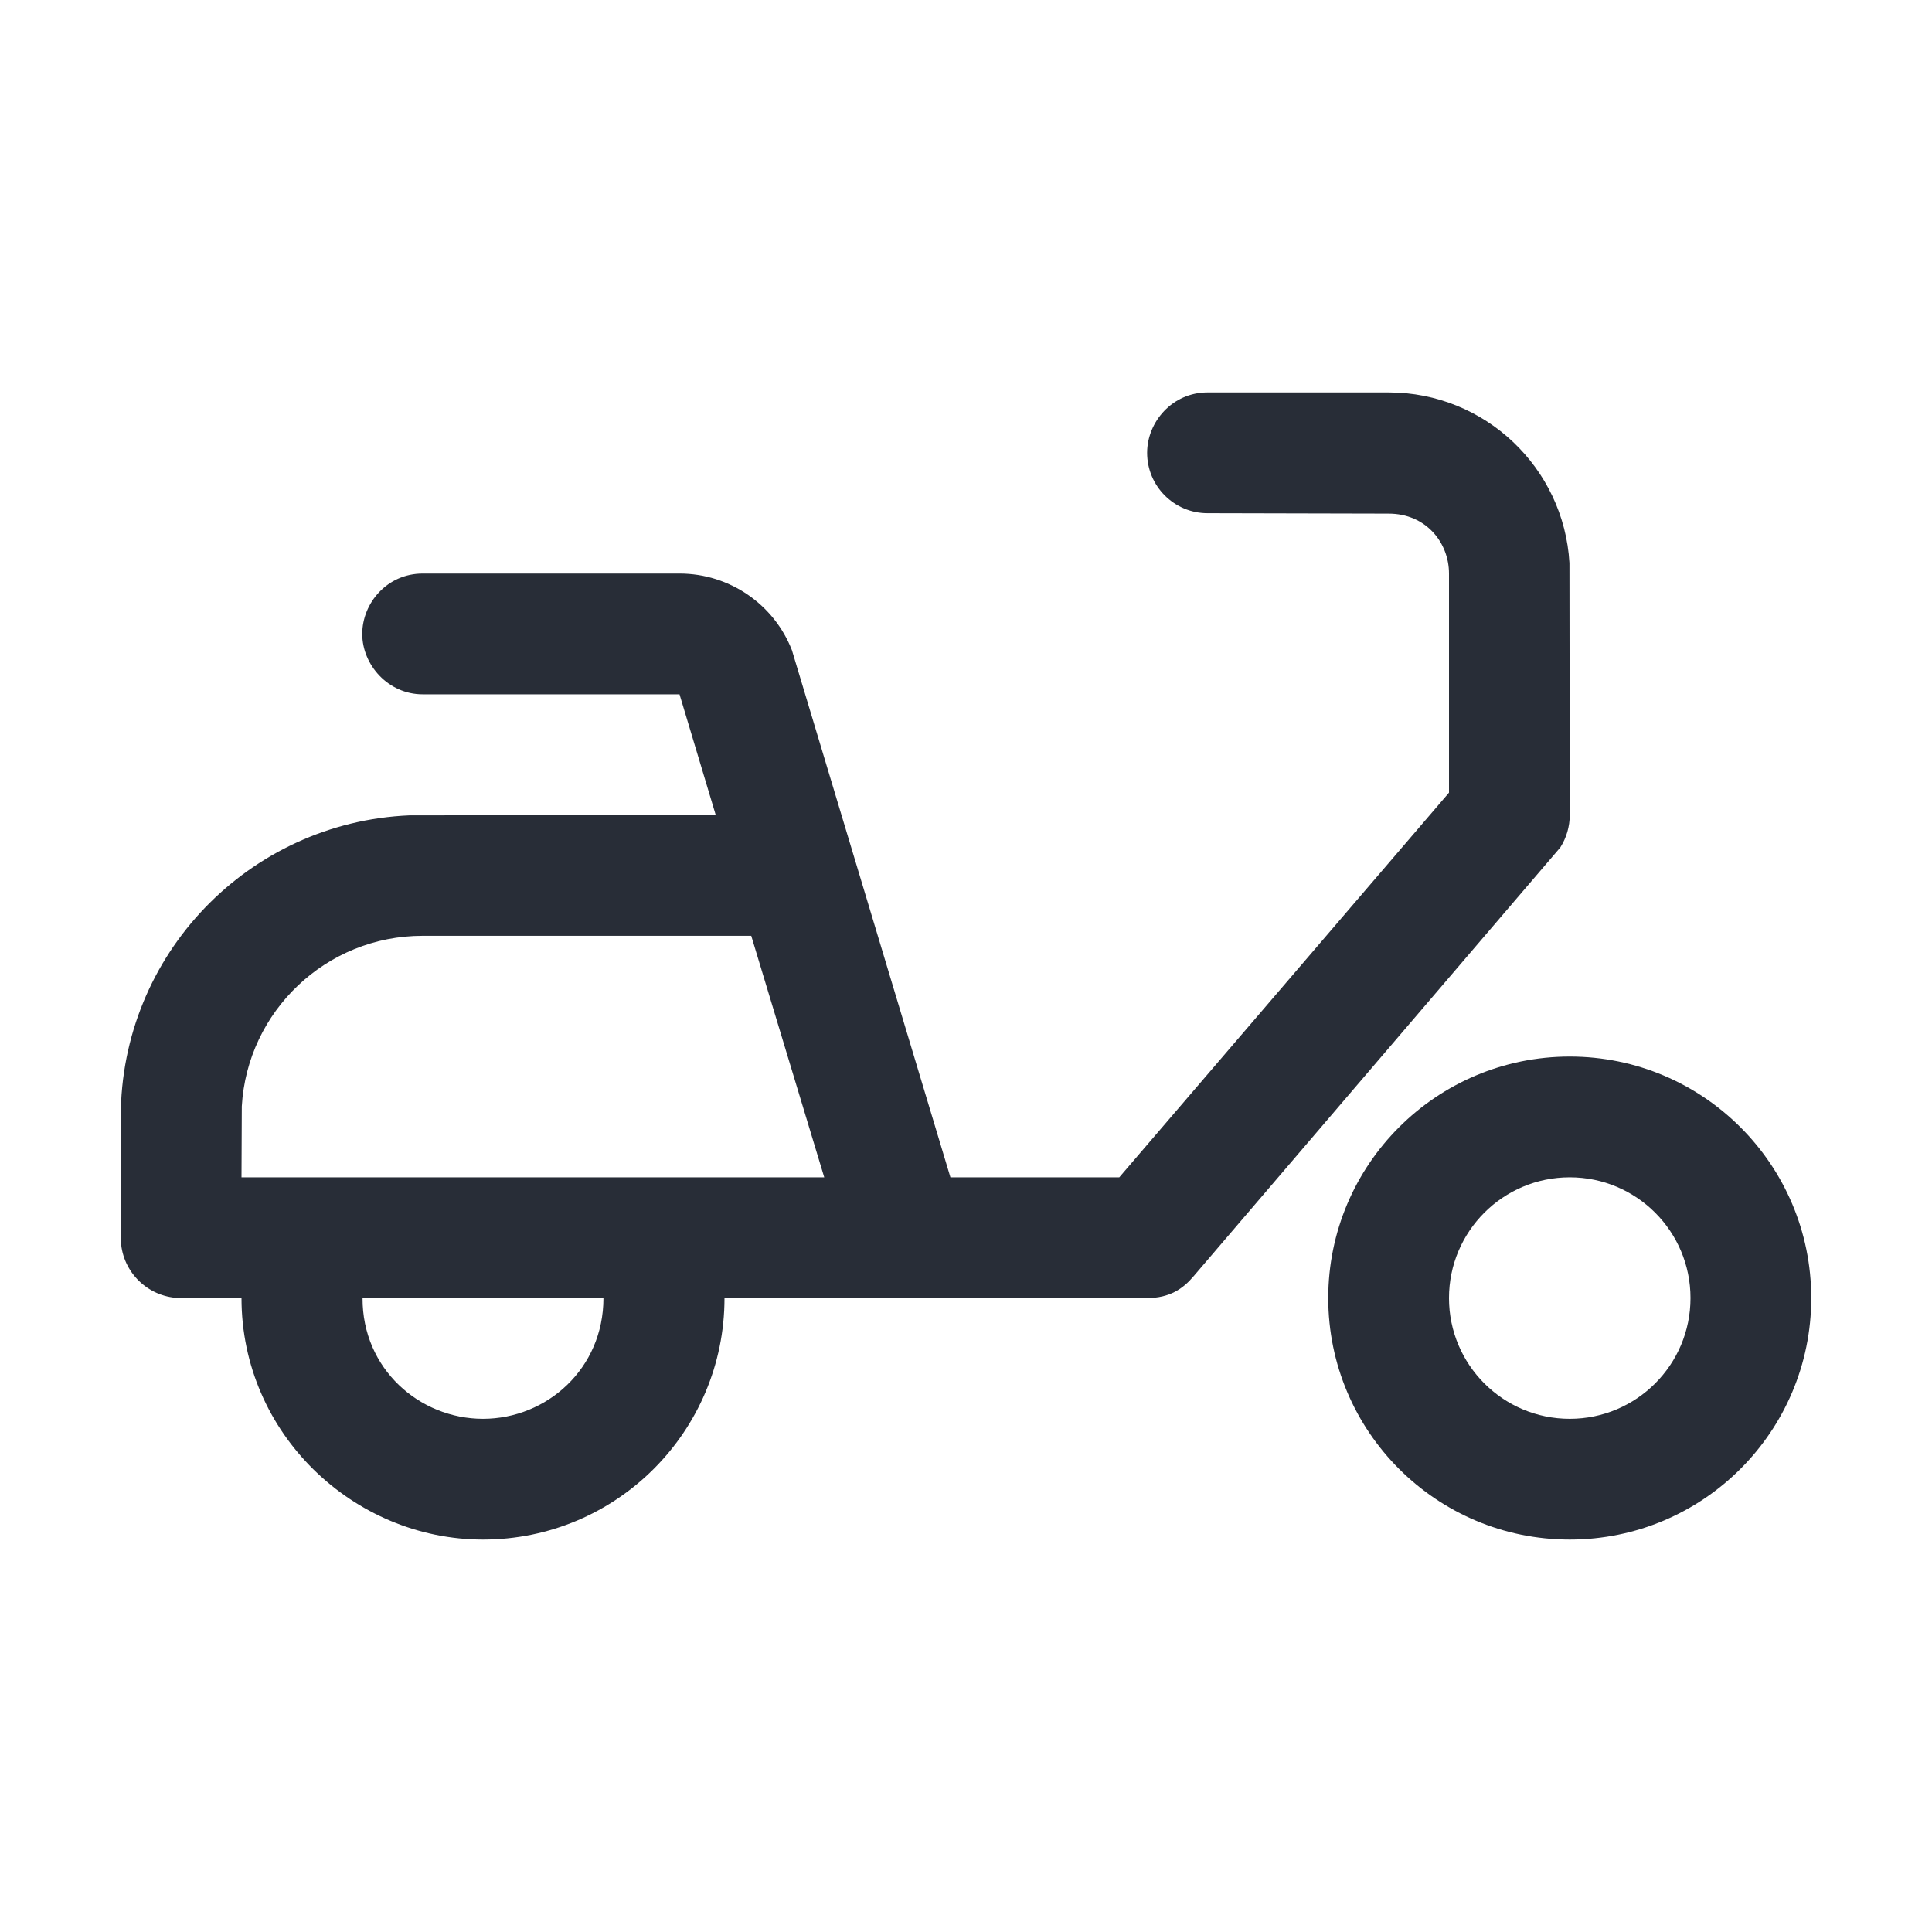 <svg width="32" height="32" viewBox="0 0 32 32" fill="none" xmlns="http://www.w3.org/2000/svg">
<path fill-rule="evenodd" clip-rule="evenodd" d="M26 17.5C28.209 17.5 30 19.291 30 21.5C30 23.709 28.209 25.5 26 25.5C23.791 25.5 22 23.709 22 21.5C22 19.291 23.791 17.5 26 17.5ZM12 21.5C12 23.711 10.209 25.5 8 25.5C5.858 25.5 4 23.748 4 21.5C3.675 21.5 3.342 21.5 3 21.5C2.487 21.5 2.064 21.114 2.007 20.617L2 18.5C2 15.811 4.122 13.618 6.783 13.505L11.855 13.5L11.255 11.5H7C6.43 11.5 6 11.013 6 10.5C6 9.987 6.414 9.5 7 9.5H11.256C12.084 9.5 12.821 10.01 13.117 10.77L15.742 19.5H18.539L24 13.129V9.5C24 8.988 23.619 8.507 23 8.507C22.587 8.507 21.587 8.504 20 8.5C19.448 8.5 19 8.052 19 7.5C19 6.987 19.419 6.5 20 6.5H23C24.597 6.5 25.904 7.749 25.995 9.324L26 13.5C26 13.691 25.945 13.877 25.844 14.036L19.759 21.151C19.596 21.341 19.375 21.5 19 21.5C18.75 21.5 16.416 21.5 12 21.5ZM26 19.5C24.895 19.5 24 20.395 24 21.5C24 22.605 24.895 23.5 26 23.5C27.105 23.5 28 22.605 28 21.5C28 20.395 27.105 19.5 26 19.5ZM6.005 21.5C6 22.671 6.946 23.5 8 23.5C9.055 23.5 9.995 22.671 9.995 21.5H6.005ZM12.443 15.5H7C5.402 15.5 4.096 16.749 4.005 18.324L4 19.5H13.652L12.443 15.5Z" fill="#282D37"/>
</svg>
